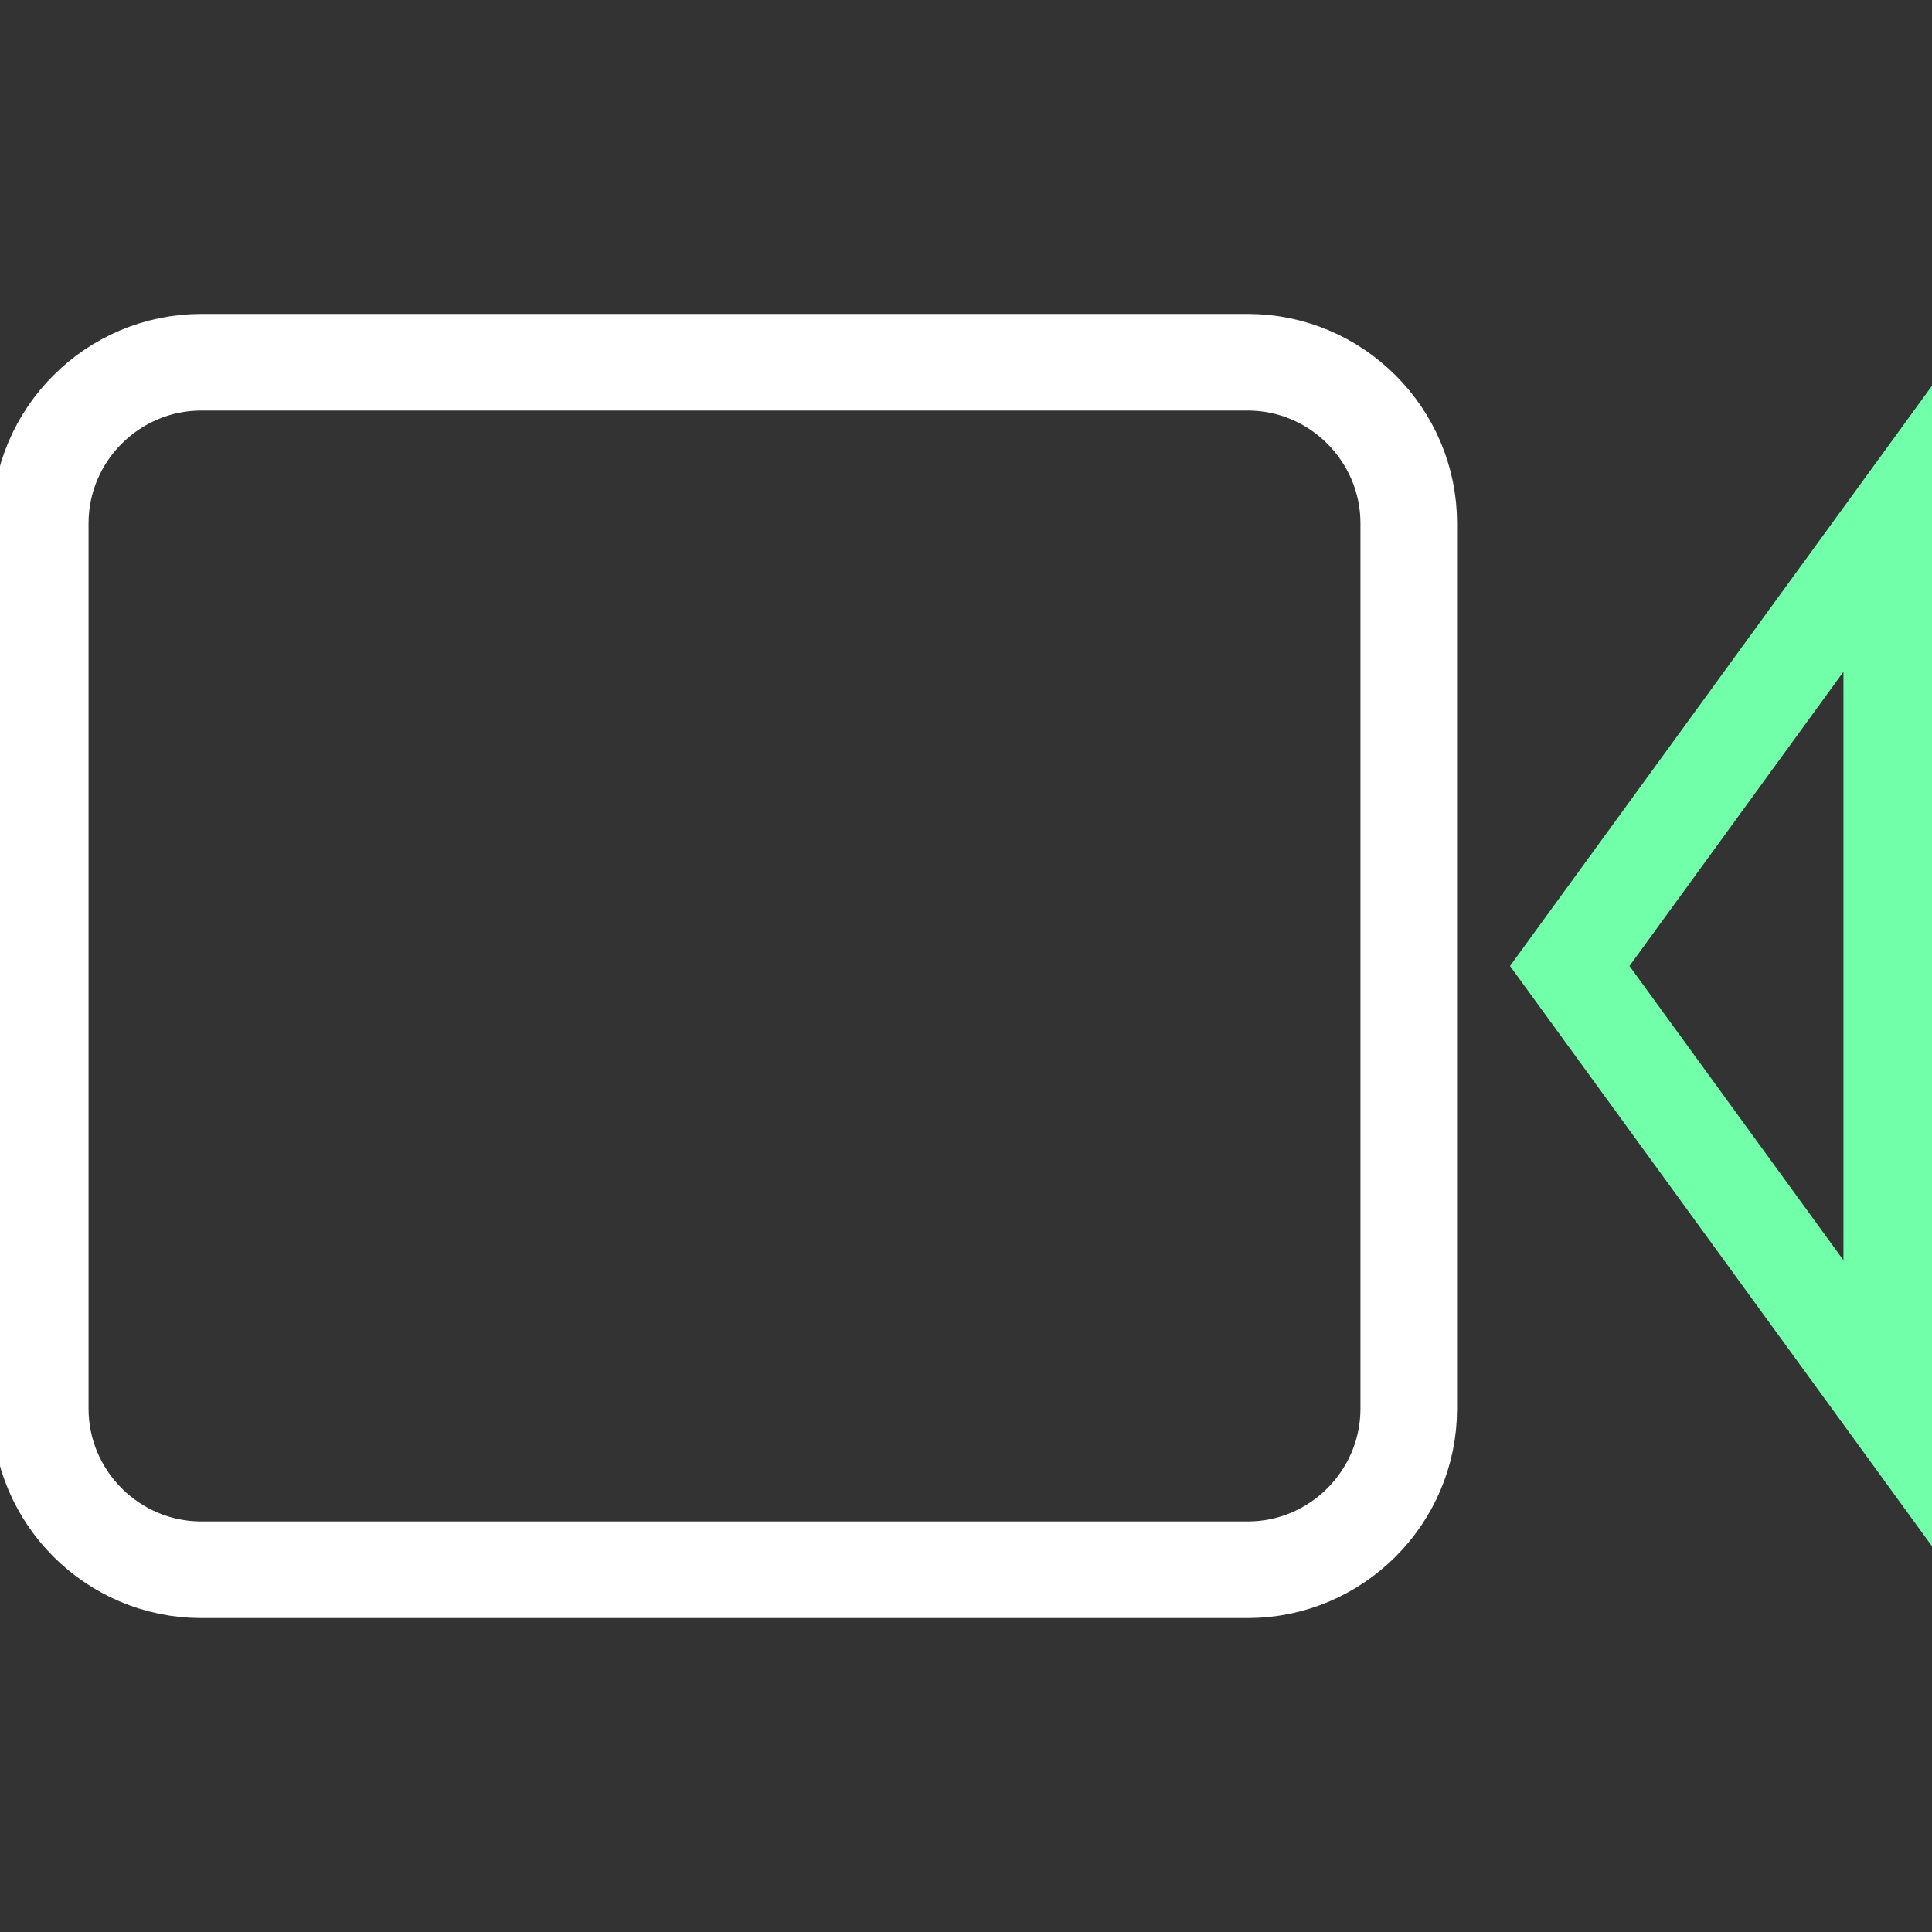 <svg width="60" height="60" viewBox="0 0 60 60" fill="none" xmlns="http://www.w3.org/2000/svg">
<rect x="0" y="0" width="60" height="60" fill="#333333" stroke="none"/>
<g clip-path="url(#clip0_127_3181)">
<path d="M43.75 43.75C43.75 46.5 41.5 48.75 38.75 48.75H6.25C3.5 48.75 1.25 46.5 1.25 43.75V16.25C1.25 13.5 3.5 11.25 6.25 11.25H38.75C41.5 11.25 43.75 13.5 43.75 16.25V43.75Z" stroke="white" stroke-width="3" stroke-miterlimit="10"/>
<path d="M58.75 43.75L48.75 30L58.75 16.25V43.75Z" stroke="#72FFA9" stroke-width="3" stroke-miterlimit="10"/>
</g>
<defs>
<clipPath id="clip0_127_3181">
<rect width="60" height="60" fill="white"/>
</clipPath>
</defs>
</svg>
